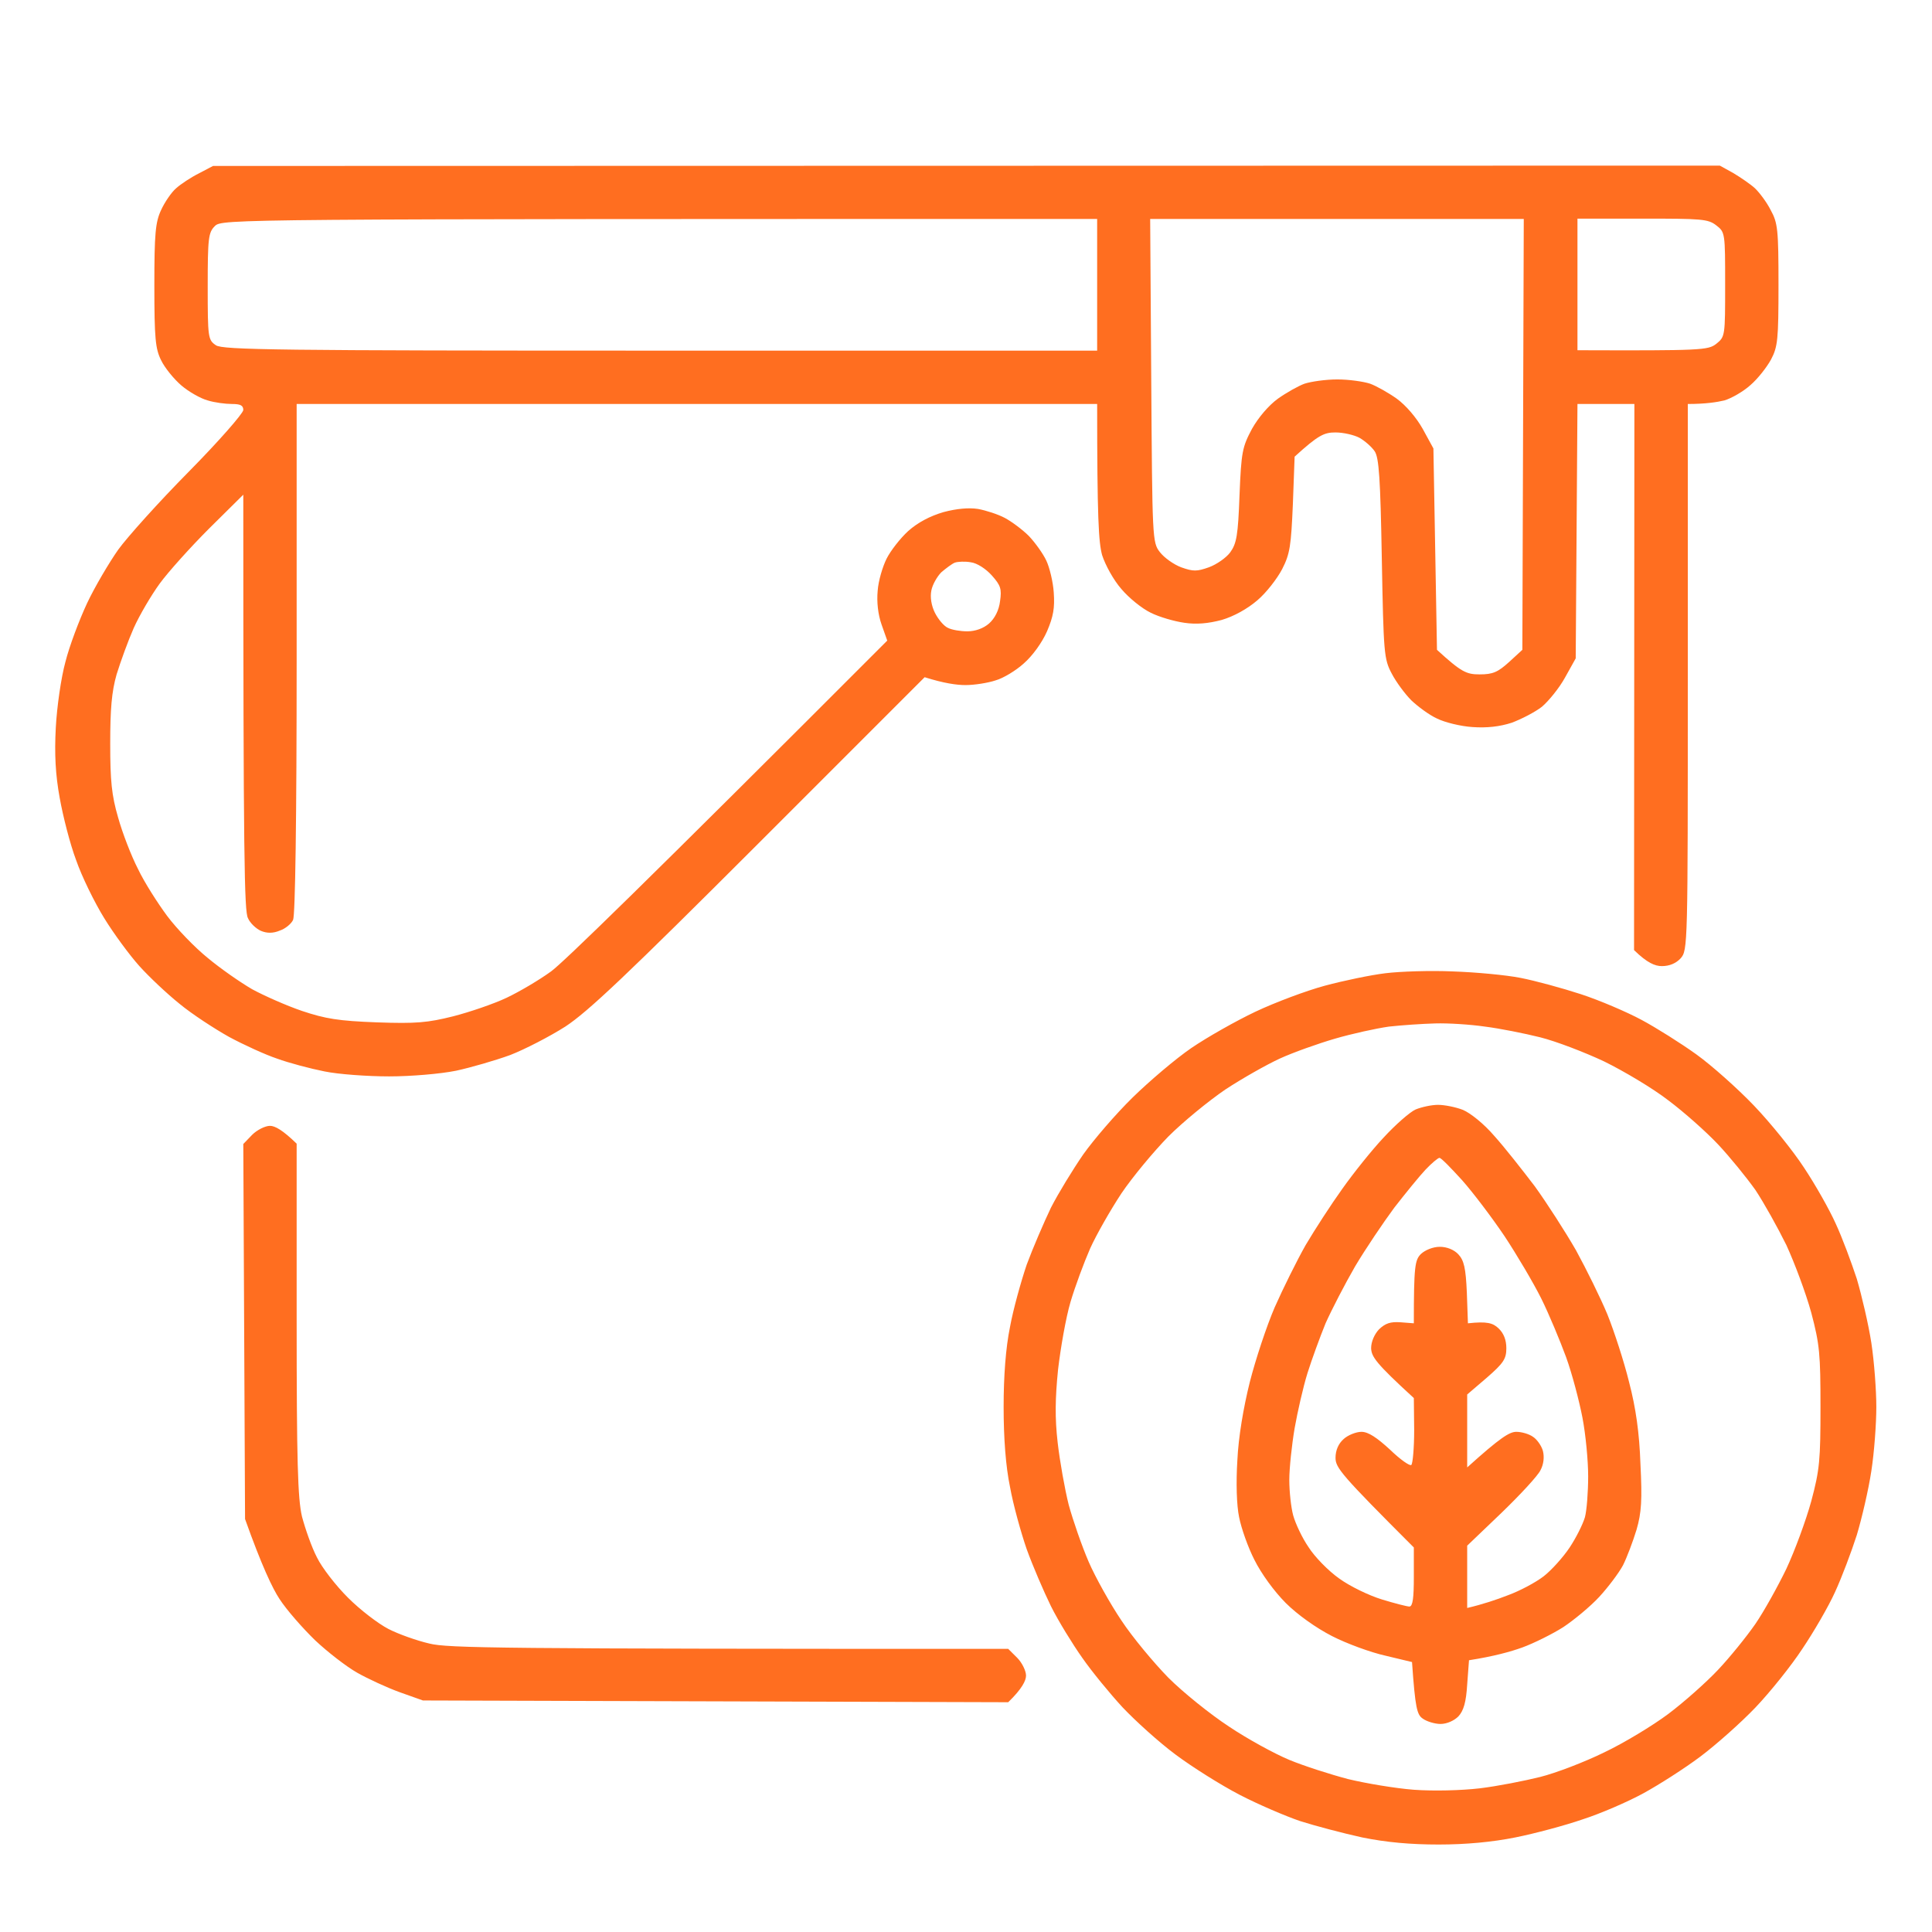 <?xml version="1.0" encoding="UTF-8"?> <svg xmlns="http://www.w3.org/2000/svg" viewBox="0 0 34.146 34.146" fill="none"><path fill-rule="evenodd" clip-rule="evenodd" d="M3.765 2.933L30.396 2.927L30.635 3.059C30.76 3.134 30.936 3.254 31.012 3.323C31.093 3.398 31.226 3.575 31.295 3.713C31.42 3.939 31.433 4.059 31.433 5.033C31.433 6.002 31.42 6.128 31.301 6.354C31.226 6.492 31.062 6.7 30.936 6.807C30.811 6.92 30.603 7.039 30.477 7.077C30.345 7.108 30.144 7.14 29.83 7.14V11.969C29.83 16.723 29.83 16.792 29.704 16.937C29.622 17.025 29.509 17.075 29.371 17.075C29.251 17.075 29.113 17.019 28.88 16.792L28.886 7.14H27.88L27.849 11.636L27.66 11.975C27.56 12.158 27.371 12.39 27.252 12.491C27.132 12.585 26.887 12.711 26.717 12.774C26.503 12.843 26.277 12.868 26.025 12.85C25.818 12.837 25.535 12.768 25.397 12.699C25.258 12.636 25.057 12.485 24.944 12.378C24.831 12.265 24.673 12.051 24.598 11.906C24.46 11.648 24.453 11.548 24.422 9.875C24.397 8.454 24.372 8.089 24.296 7.976C24.246 7.901 24.126 7.794 24.026 7.737C23.931 7.687 23.743 7.643 23.604 7.643C23.403 7.643 23.303 7.687 22.881 8.071L22.85 8.913C22.818 9.643 22.8 9.787 22.661 10.058C22.573 10.227 22.378 10.479 22.221 10.611C22.045 10.762 21.806 10.894 21.592 10.957C21.353 11.02 21.146 11.039 20.932 11.007C20.756 10.982 20.492 10.906 20.341 10.831C20.184 10.756 19.951 10.567 19.819 10.41C19.681 10.253 19.536 9.988 19.479 9.812C19.417 9.586 19.391 9.165 19.391 7.14H5.243V11.636C5.243 14.51 5.218 16.176 5.18 16.258C5.149 16.327 5.042 16.415 4.948 16.446C4.828 16.497 4.721 16.497 4.614 16.453C4.526 16.415 4.419 16.314 4.382 16.226C4.319 16.107 4.3 15.214 4.3 8.743L3.696 9.341C3.369 9.668 2.973 10.108 2.822 10.315C2.671 10.523 2.464 10.875 2.363 11.101C2.263 11.328 2.131 11.693 2.061 11.919C1.973 12.227 1.948 12.535 1.948 13.145C1.948 13.799 1.973 14.057 2.087 14.447C2.162 14.717 2.319 15.126 2.439 15.358C2.552 15.597 2.791 15.968 2.954 16.188C3.124 16.415 3.445 16.748 3.671 16.93C3.897 17.119 4.25 17.364 4.457 17.484C4.665 17.597 5.061 17.773 5.337 17.867C5.752 18.006 5.985 18.044 6.658 18.069C7.356 18.094 7.557 18.075 8.01 17.962C8.305 17.886 8.727 17.742 8.953 17.635C9.179 17.528 9.532 17.32 9.739 17.169C9.947 17.019 11.368 15.641 15.681 11.322L15.581 11.039C15.518 10.862 15.493 10.636 15.512 10.441C15.524 10.265 15.6 10.014 15.669 9.875C15.738 9.737 15.908 9.517 16.052 9.385C16.222 9.234 16.436 9.121 16.675 9.051C16.908 8.989 17.121 8.97 17.285 8.995C17.423 9.02 17.637 9.089 17.756 9.152C17.876 9.215 18.071 9.36 18.184 9.473C18.297 9.592 18.436 9.787 18.492 9.907C18.549 10.026 18.612 10.284 18.624 10.473C18.643 10.743 18.618 10.894 18.505 11.158C18.417 11.359 18.247 11.592 18.096 11.724C17.958 11.85 17.731 11.988 17.593 12.026C17.461 12.07 17.222 12.108 17.065 12.108C16.908 12.108 16.681 12.076 16.342 11.969L13.418 14.893C11.072 17.239 10.393 17.88 9.991 18.144C9.714 18.32 9.274 18.547 9.016 18.647C8.758 18.741 8.324 18.867 8.06 18.924C7.784 18.98 7.262 19.024 6.878 19.024C6.501 19.024 5.979 18.987 5.734 18.936C5.482 18.886 5.105 18.786 4.897 18.71C4.69 18.641 4.306 18.465 4.048 18.326C3.791 18.182 3.394 17.924 3.174 17.742C2.954 17.566 2.634 17.264 2.464 17.075C2.294 16.886 2.011 16.503 1.841 16.226C1.671 15.95 1.445 15.491 1.345 15.201C1.238 14.918 1.112 14.422 1.055 14.101C0.98 13.692 0.961 13.327 0.986 12.862C1.005 12.497 1.08 11.975 1.156 11.699C1.225 11.422 1.401 10.957 1.539 10.661C1.678 10.366 1.929 9.944 2.087 9.718C2.25 9.492 2.81 8.869 3.338 8.335C3.866 7.8 4.294 7.31 4.3 7.247C4.3 7.165 4.25 7.14 4.099 7.14C3.986 7.14 3.791 7.115 3.671 7.077C3.552 7.046 3.338 6.926 3.206 6.813C3.074 6.7 2.91 6.499 2.847 6.366C2.747 6.165 2.728 5.983 2.728 5.046C2.728 4.128 2.747 3.927 2.847 3.713C2.91 3.575 3.03 3.398 3.111 3.329C3.193 3.254 3.376 3.134 3.514 3.065L3.765 2.933ZM3.671 5.065C3.671 5.97 3.677 6.008 3.816 6.102C3.935 6.184 4.897 6.197 11.676 6.197H19.391V3.87C4.004 3.87 3.923 3.87 3.797 3.996C3.684 4.109 3.671 4.203 3.671 5.065ZM20.347 6.725C20.366 9.517 20.366 9.586 20.498 9.756C20.574 9.856 20.743 9.976 20.875 10.026C21.089 10.102 21.152 10.102 21.366 10.026C21.504 9.976 21.674 9.856 21.743 9.762C21.856 9.605 21.881 9.46 21.907 8.756C21.938 7.983 21.957 7.901 22.127 7.58C22.24 7.379 22.422 7.165 22.586 7.046C22.737 6.939 22.95 6.819 23.057 6.781C23.171 6.744 23.428 6.706 23.636 6.706C23.843 6.706 24.101 6.744 24.214 6.781C24.321 6.819 24.535 6.939 24.686 7.046C24.849 7.165 25.032 7.379 25.145 7.58L25.334 7.926L25.397 11.485C25.83 11.881 25.918 11.919 26.151 11.919C26.384 11.919 26.472 11.881 26.673 11.699L26.906 11.485L26.931 3.87H20.328L20.347 6.725ZM27.88 6.19C30.075 6.197 30.188 6.19 30.333 6.077C30.49 5.951 30.49 5.939 30.49 5.027C30.49 4.122 30.49 4.103 30.333 3.983C30.188 3.87 30.075 3.864 29.031 3.864H27.88V6.19ZM16.637 10.114C16.562 10.19 16.48 10.334 16.461 10.435C16.436 10.554 16.461 10.705 16.524 10.831C16.581 10.944 16.681 11.064 16.75 11.095C16.82 11.133 16.977 11.158 17.096 11.158C17.235 11.158 17.379 11.108 17.48 11.02C17.58 10.932 17.656 10.787 17.675 10.624C17.706 10.41 17.687 10.347 17.53 10.171C17.423 10.051 17.266 9.951 17.159 9.938C17.058 9.919 16.926 9.926 16.876 9.944C16.826 9.963 16.719 10.045 16.637 10.114ZM25.679 17.169C26.076 17.182 26.616 17.232 26.874 17.283C27.132 17.333 27.616 17.465 27.943 17.572C28.27 17.679 28.754 17.886 29.012 18.025C29.27 18.163 29.71 18.44 29.981 18.635C30.251 18.829 30.71 19.238 30.999 19.54C31.288 19.842 31.691 20.339 31.886 20.64C32.087 20.942 32.339 21.389 32.445 21.628C32.559 21.873 32.722 22.313 32.817 22.602C32.904 22.898 33.024 23.407 33.074 23.734C33.125 24.067 33.162 24.577 33.162 24.866C33.162 25.162 33.125 25.671 33.074 25.998C33.024 26.331 32.904 26.841 32.817 27.13C32.722 27.425 32.552 27.878 32.433 28.136C32.314 28.4 32.049 28.853 31.854 29.142C31.66 29.438 31.288 29.903 31.024 30.18C30.766 30.45 30.326 30.84 30.05 31.047C29.773 31.255 29.32 31.544 29.044 31.695C28.767 31.846 28.289 32.053 27.975 32.154C27.667 32.261 27.126 32.406 26.78 32.475C26.371 32.557 25.906 32.6 25.428 32.6C24.937 32.6 24.51 32.563 24.076 32.475C23.73 32.399 23.233 32.267 22.976 32.185C22.718 32.097 22.234 31.89 21.907 31.72C21.58 31.55 21.07 31.23 20.775 31.009C20.479 30.789 20.064 30.412 19.838 30.173C19.618 29.934 19.297 29.544 19.127 29.299C18.958 29.06 18.706 28.652 18.574 28.387C18.448 28.13 18.253 27.677 18.146 27.381C18.046 27.092 17.907 26.595 17.851 26.281C17.775 25.916 17.738 25.419 17.738 24.866C17.738 24.319 17.775 23.822 17.851 23.451C17.907 23.143 18.046 22.646 18.146 22.351C18.253 22.062 18.448 21.609 18.574 21.345C18.706 21.087 18.964 20.666 19.146 20.402C19.329 20.144 19.718 19.691 20.02 19.395C20.316 19.106 20.781 18.71 21.058 18.521C21.334 18.333 21.844 18.044 22.19 17.88C22.535 17.717 23.089 17.509 23.416 17.421C23.743 17.333 24.227 17.232 24.485 17.201C24.743 17.169 25.283 17.151 25.679 17.169ZM23.592 18.358C23.29 18.446 22.85 18.603 22.617 18.71C22.385 18.817 21.951 19.062 21.655 19.257C21.36 19.458 20.907 19.829 20.649 20.087C20.391 20.351 20.014 20.804 19.819 21.093C19.624 21.389 19.373 21.829 19.266 22.068C19.159 22.313 19.002 22.734 18.92 23.011C18.838 23.288 18.744 23.829 18.7 24.206C18.649 24.715 18.643 25.061 18.693 25.495C18.731 25.828 18.819 26.319 18.888 26.595C18.964 26.872 19.121 27.325 19.24 27.601C19.36 27.878 19.624 28.35 19.819 28.639C20.014 28.935 20.391 29.387 20.649 29.651C20.907 29.909 21.391 30.299 21.718 30.513C22.045 30.733 22.529 30.997 22.787 31.104C23.045 31.211 23.516 31.362 23.825 31.443C24.139 31.519 24.661 31.607 24.988 31.632C25.334 31.657 25.824 31.645 26.151 31.607C26.466 31.569 26.943 31.475 27.22 31.406C27.497 31.337 28.006 31.142 28.352 30.972C28.698 30.808 29.207 30.5 29.484 30.293C29.761 30.085 30.157 29.733 30.364 29.513C30.572 29.293 30.867 28.928 31.024 28.702C31.175 28.482 31.42 28.041 31.572 27.727C31.716 27.419 31.917 26.878 32.012 26.532C32.162 25.973 32.175 25.797 32.175 24.866C32.175 23.942 32.162 23.766 32.012 23.2C31.917 22.854 31.716 22.319 31.572 22.005C31.42 21.697 31.175 21.257 31.024 21.03C30.867 20.81 30.572 20.446 30.364 20.225C30.157 20.005 29.761 19.653 29.484 19.446C29.207 19.232 28.698 18.93 28.352 18.76C28.006 18.597 27.497 18.402 27.22 18.333C26.943 18.264 26.503 18.176 26.245 18.144C25.988 18.106 25.591 18.081 25.365 18.088C25.139 18.094 24.774 18.119 24.548 18.144C24.321 18.176 23.894 18.27 23.592 18.358ZM4.772 19.898C4.86 19.898 4.998 19.974 5.243 20.213V23.313C5.243 25.828 5.262 26.482 5.337 26.803C5.394 27.017 5.507 27.344 5.602 27.526C5.69 27.708 5.941 28.029 6.149 28.236C6.362 28.45 6.683 28.696 6.865 28.79C7.048 28.884 7.369 28.997 7.589 29.048C7.916 29.129 8.771 29.142 17.819 29.142L17.977 29.299C18.065 29.387 18.134 29.532 18.134 29.614C18.134 29.702 18.065 29.846 17.819 30.085L7.475 30.054L7.067 29.909C6.84 29.827 6.501 29.67 6.312 29.563C6.123 29.456 5.79 29.198 5.57 28.991C5.35 28.777 5.067 28.456 4.941 28.262C4.816 28.073 4.627 27.677 4.331 26.847L4.3 20.219L4.457 20.056C4.539 19.974 4.684 19.898 4.772 19.898ZM25.415 19.527C25.529 19.527 25.724 19.565 25.856 19.616C25.988 19.672 26.226 19.861 26.409 20.075C26.585 20.269 26.906 20.678 27.126 20.967C27.34 21.263 27.667 21.772 27.855 22.099C28.038 22.433 28.289 22.942 28.409 23.231C28.528 23.527 28.704 24.067 28.792 24.426C28.912 24.885 28.974 25.325 28.993 25.872C29.025 26.507 29.012 26.734 28.924 27.036C28.861 27.243 28.754 27.526 28.685 27.664C28.61 27.803 28.421 28.054 28.264 28.224C28.107 28.394 27.817 28.633 27.629 28.758C27.44 28.878 27.113 29.041 26.906 29.117C26.698 29.192 26.403 29.274 25.963 29.343L25.931 29.771C25.912 30.085 25.868 30.236 25.774 30.337C25.698 30.412 25.572 30.469 25.459 30.469C25.359 30.469 25.214 30.425 25.145 30.374C25.044 30.305 25.013 30.192 24.956 29.375L24.485 29.262C24.227 29.205 23.799 29.048 23.542 28.916C23.259 28.771 22.932 28.538 22.724 28.331C22.517 28.123 22.29 27.809 22.171 27.57C22.058 27.35 21.938 27.01 21.9 26.815C21.856 26.608 21.844 26.206 21.869 25.809C21.888 25.4 21.976 24.879 22.089 24.426C22.19 24.03 22.385 23.439 22.529 23.105C22.674 22.778 22.919 22.282 23.076 22.005C23.24 21.728 23.529 21.282 23.724 21.011C23.919 20.735 24.246 20.326 24.453 20.106C24.661 19.88 24.919 19.653 25.019 19.609C25.126 19.565 25.302 19.527 25.415 19.527ZM24.642 21.345C24.447 21.609 24.133 22.074 23.95 22.382C23.768 22.697 23.535 23.149 23.428 23.388C23.328 23.634 23.183 24.03 23.108 24.269C23.032 24.514 22.932 24.954 22.881 25.243C22.831 25.539 22.787 25.948 22.787 26.155C22.787 26.363 22.818 26.646 22.856 26.784C22.894 26.922 23.013 27.18 23.127 27.344C23.233 27.513 23.479 27.765 23.667 27.897C23.856 28.035 24.196 28.199 24.422 28.268C24.648 28.337 24.868 28.394 24.912 28.394C24.969 28.387 24.988 28.243 24.988 27.872V27.35C23.699 26.061 23.604 25.941 23.604 25.765C23.604 25.633 23.655 25.514 23.749 25.432C23.825 25.363 23.969 25.306 24.063 25.306C24.183 25.306 24.334 25.407 24.567 25.621C24.749 25.797 24.919 25.916 24.944 25.891C24.969 25.866 24.994 25.589 24.994 25.275L24.988 24.709C24.315 24.093 24.24 23.979 24.233 23.829C24.233 23.715 24.29 23.583 24.372 23.495C24.485 23.388 24.573 23.357 24.755 23.37L24.988 23.388C24.988 22.376 25.007 22.269 25.114 22.162C25.189 22.093 25.327 22.036 25.447 22.036C25.572 22.036 25.698 22.087 25.774 22.168C25.874 22.275 25.906 22.407 25.925 22.848L25.944 23.388C26.283 23.351 26.384 23.382 26.484 23.476C26.577 23.564 26.623 23.682 26.623 23.829C26.623 24.017 26.572 24.093 26.277 24.35L25.931 24.646V25.935C26.516 25.407 26.679 25.306 26.799 25.306C26.893 25.306 27.025 25.344 27.094 25.394C27.163 25.438 27.245 25.552 27.27 25.646C27.296 25.753 27.283 25.879 27.226 25.985C27.182 26.08 26.868 26.419 26.535 26.74L25.931 27.318V28.419C26.201 28.356 26.447 28.274 26.654 28.193C26.862 28.117 27.145 27.966 27.283 27.859C27.421 27.752 27.629 27.52 27.742 27.35C27.855 27.18 27.975 26.941 28.012 26.815C28.044 26.696 28.069 26.369 28.069 26.092C28.069 25.815 28.025 25.35 27.968 25.055C27.912 24.765 27.786 24.281 27.679 23.986C27.572 23.696 27.377 23.225 27.239 22.948C27.101 22.672 26.811 22.181 26.591 21.848C26.371 21.521 26.032 21.074 25.843 20.861C25.648 20.647 25.472 20.464 25.441 20.464C25.415 20.464 25.302 20.559 25.195 20.672C25.088 20.785 24.843 21.087 24.642 21.345Z" fill="#FF6E20"></path></svg> 